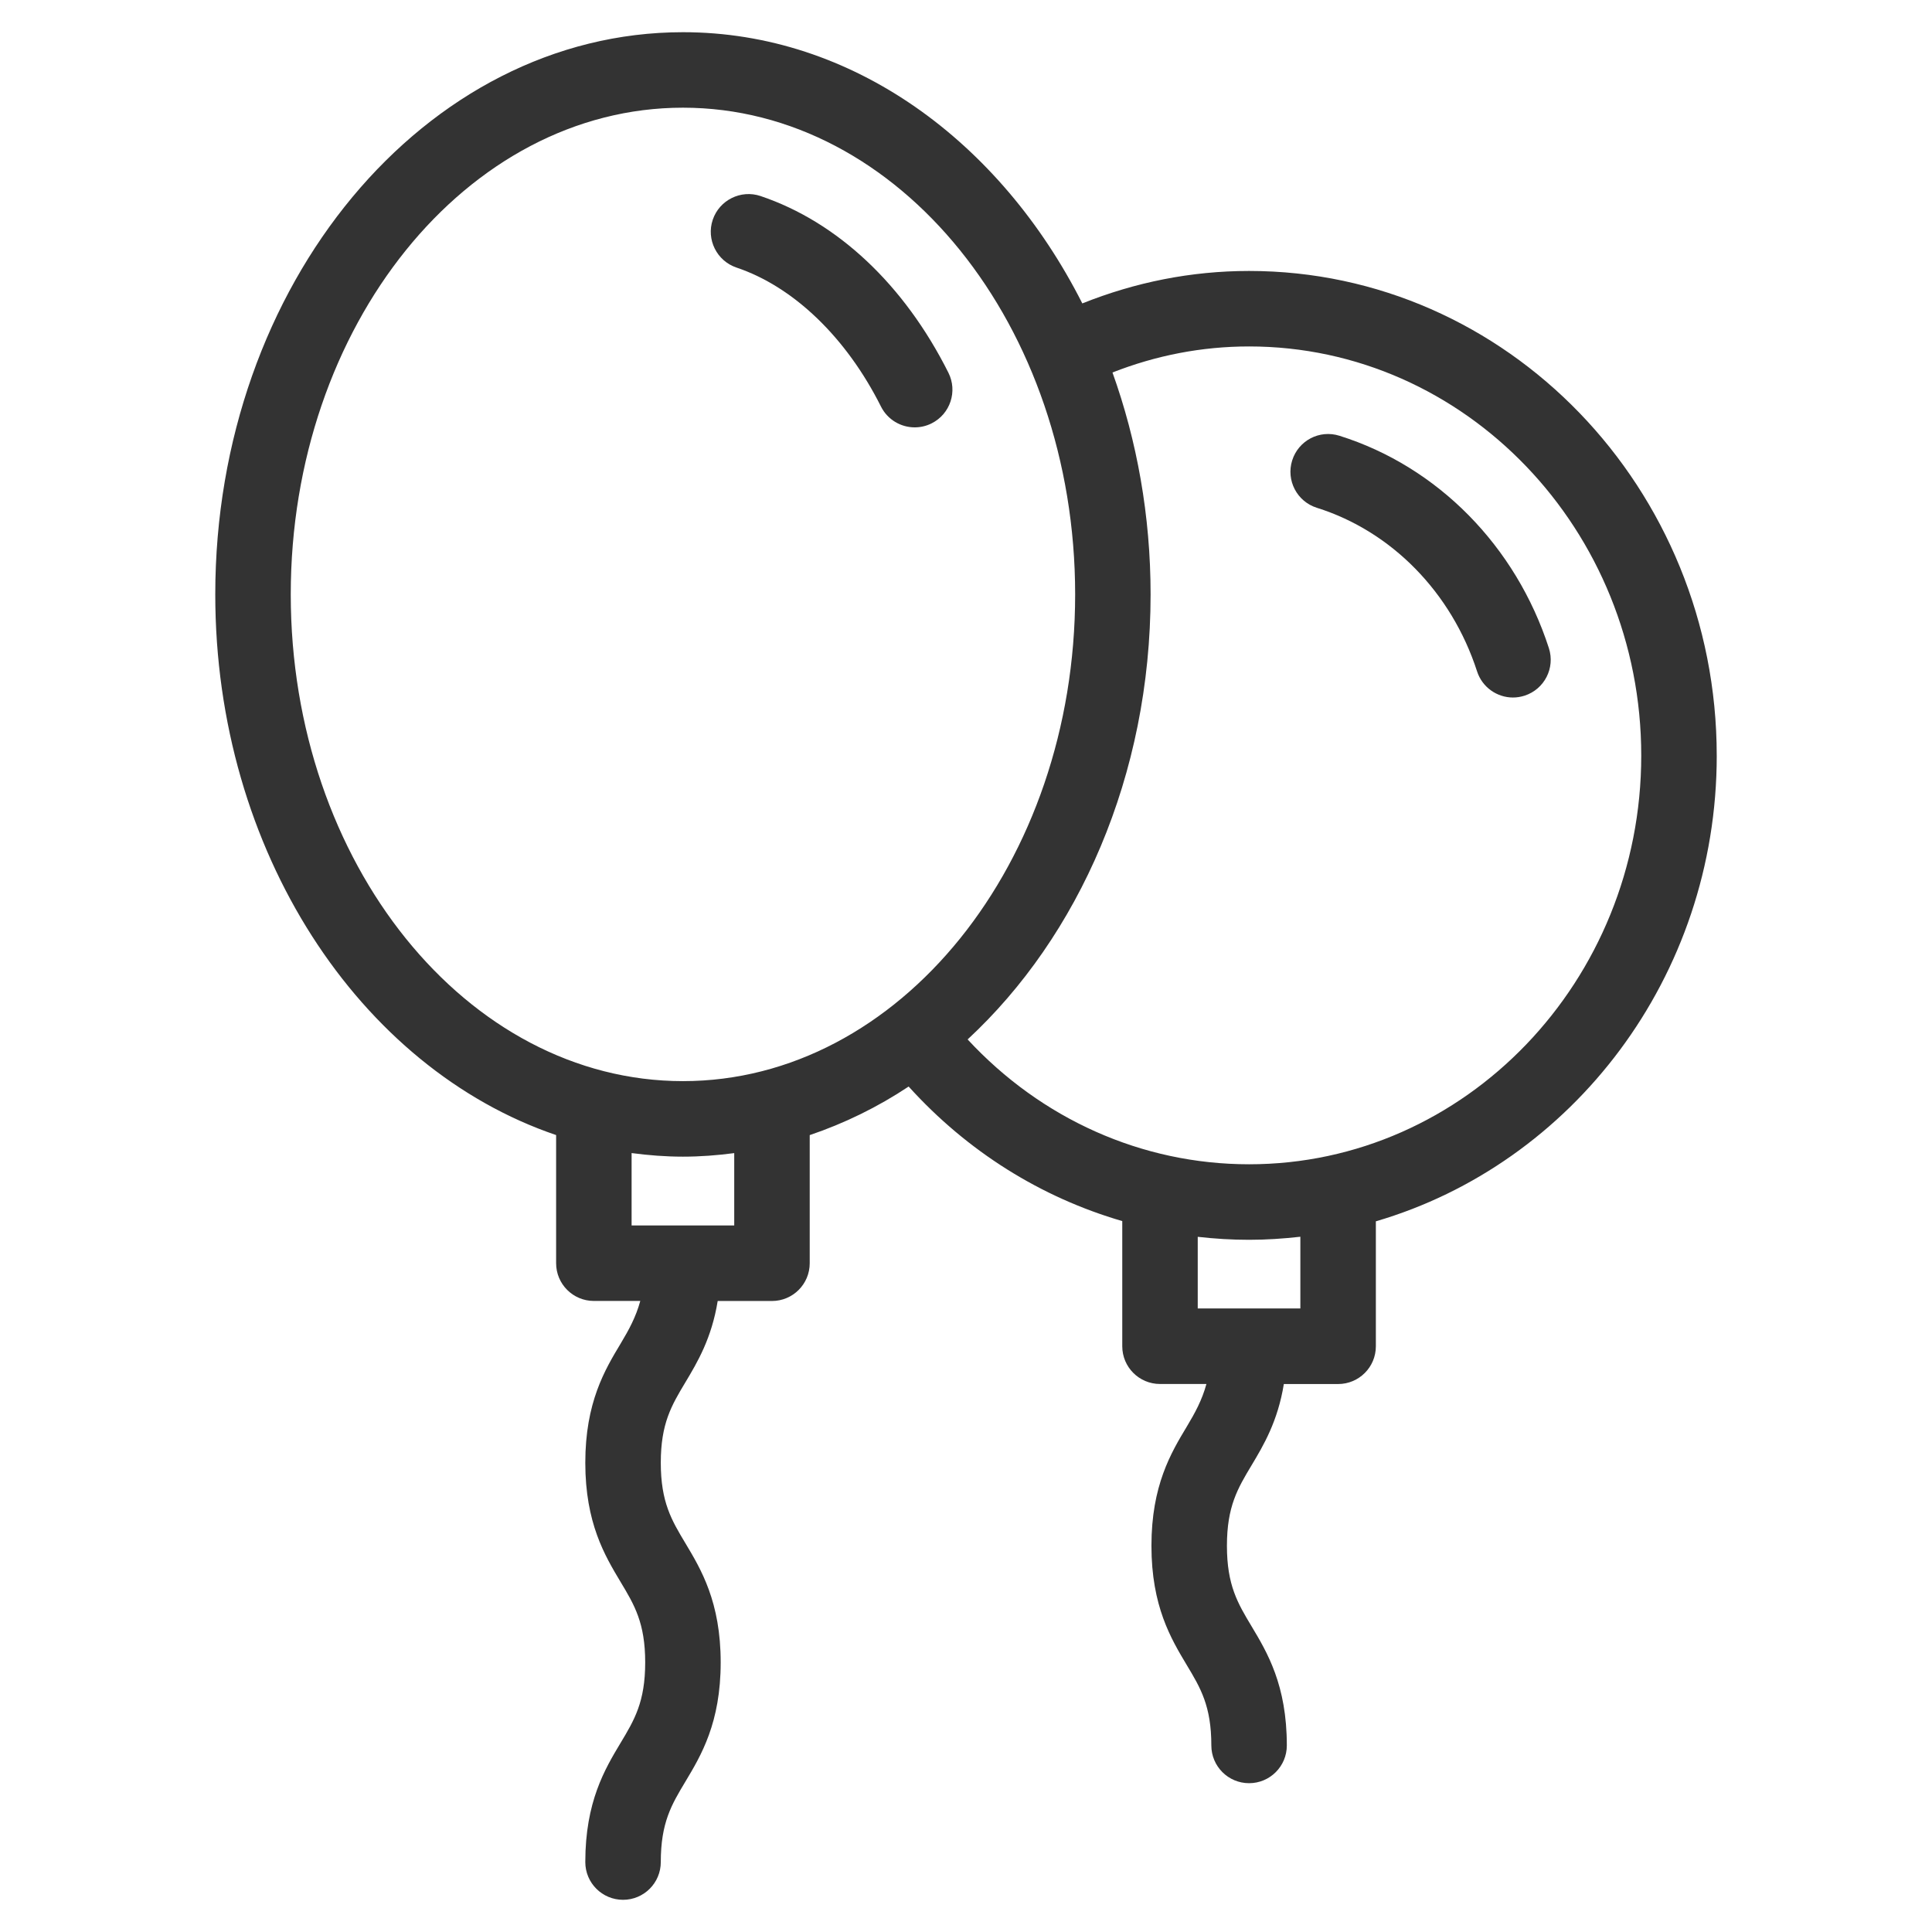 <svg viewBox="0 0 300 300" xmlns="http://www.w3.org/2000/svg" id="Experience">
  <defs>
    <style>
      .cls-1 {
        fill: #333;
      }
    </style>
  </defs>
  <path d="M114.362,41.547c8.885,2.989,17.054,10.86,22.434,21.579,1.026,2.051,3.094,3.235,5.245,3.235.879,0,1.782-.199,2.62-.621,2.895-1.453,4.061-4.976,2.608-7.865-6.851-13.661-17.213-23.407-29.168-27.433-3.053-1.032-6.394.621-7.425,3.68-1.032,3.065.621,6.388,3.686,7.425h0Z" class="cls-1"></path>
  <path d="M266.573,117.324c0-41.493-32.573-75.25-72.613-75.25-9.008,0-17.676,1.752-25.898,5.04-12.753-25.195-35.738-42.114-62.011-42.114-40.045,0-72.624,39.166-72.624,87.299,0,39.922,22.434,73.597,52.927,83.953v19.897c0,3.235,2.62,5.861,5.861,5.861h7.208c-.686,2.508-1.758,4.466-3.047,6.617-2.45,4.073-5.491,9.137-5.491,18.508,0,9.377,3.042,14.441,5.486,18.52,2.133,3.551,3.815,6.359,3.815,12.483,0,6.13-1.682,8.937-3.815,12.489-2.444,4.073-5.486,9.143-5.486,18.514,0,3.235,2.62,5.861,5.861,5.861s5.861-2.626,5.861-5.861c0-6.124,1.682-8.931,3.815-12.483,2.444-4.073,5.486-9.148,5.486-18.52s-3.042-14.441-5.486-18.52c-2.133-3.551-3.815-6.359-3.815-12.483,0-6.119,1.682-8.92,3.809-12.471,1.875-3.124,4.091-6.857,5.028-12.647h8.428c3.241,0,5.861-2.626,5.861-5.861v-19.897c5.392-1.829,10.549-4.343,15.361-7.543,9.113,10.08,20.553,17.224,33.171,20.893v19.434c0,3.235,2.62,5.861,5.861,5.861h7.208c-.686,2.508-1.758,4.466-3.047,6.617-2.45,4.073-5.491,9.137-5.491,18.508,0,9.377,3.042,14.441,5.486,18.52,2.133,3.551,3.815,6.359,3.815,12.483,0,3.235,2.62,5.861,5.861,5.861s5.861-2.626,5.861-5.861c0-9.377-3.042-14.441-5.486-18.52-2.133-3.551-3.815-6.359-3.815-12.483,0-6.119,1.682-8.926,3.809-12.471,1.875-3.124,4.091-6.857,5.028-12.647h8.428c3.241,0,5.861-2.626,5.861-5.861v-19.404c30.498-8.931,52.933-37.936,52.933-72.32h0ZM45.148,92.299c0-41.675,27.322-75.578,60.903-75.578s60.898,33.904,60.898,75.578-27.316,75.578-60.898,75.578-60.903-33.904-60.903-75.578h0ZM114.016,190.289h-15.941v-11.241c2.62.346,5.274.557,7.97.557s5.345-.205,7.965-.551v11.235h.006ZM201.925,203.176h-15.941v-11.123c2.631.299,5.292.463,7.97.463,2.696,0,5.345-.182,7.965-.475v11.135h.006ZM193.96,180.789c-16.65,0-32.274-7.039-43.708-19.387,17.242-15.976,28.412-40.971,28.412-69.102,0-12.237-2.122-23.882-5.919-34.46,6.74-2.643,13.843-4.044,21.215-4.044,33.575,0,60.892,28.5,60.892,63.529,0,34.994-27.322,63.464-60.892,63.464h0Z" class="cls-1"></path>
  <path d="M240.511,100.645c-5.128-15.865-17.283-28.195-32.515-32.978-3.112-.985-6.382.75-7.349,3.833-.967,3.088.744,6.376,3.833,7.349,11.61,3.651,20.911,13.145,24.878,25.4.803,2.479,3.1,4.061,5.573,4.061.598,0,1.201-.094,1.805-.287,3.083-.996,4.771-4.302,3.774-7.378h0Z" class="cls-1"></path>
</svg>